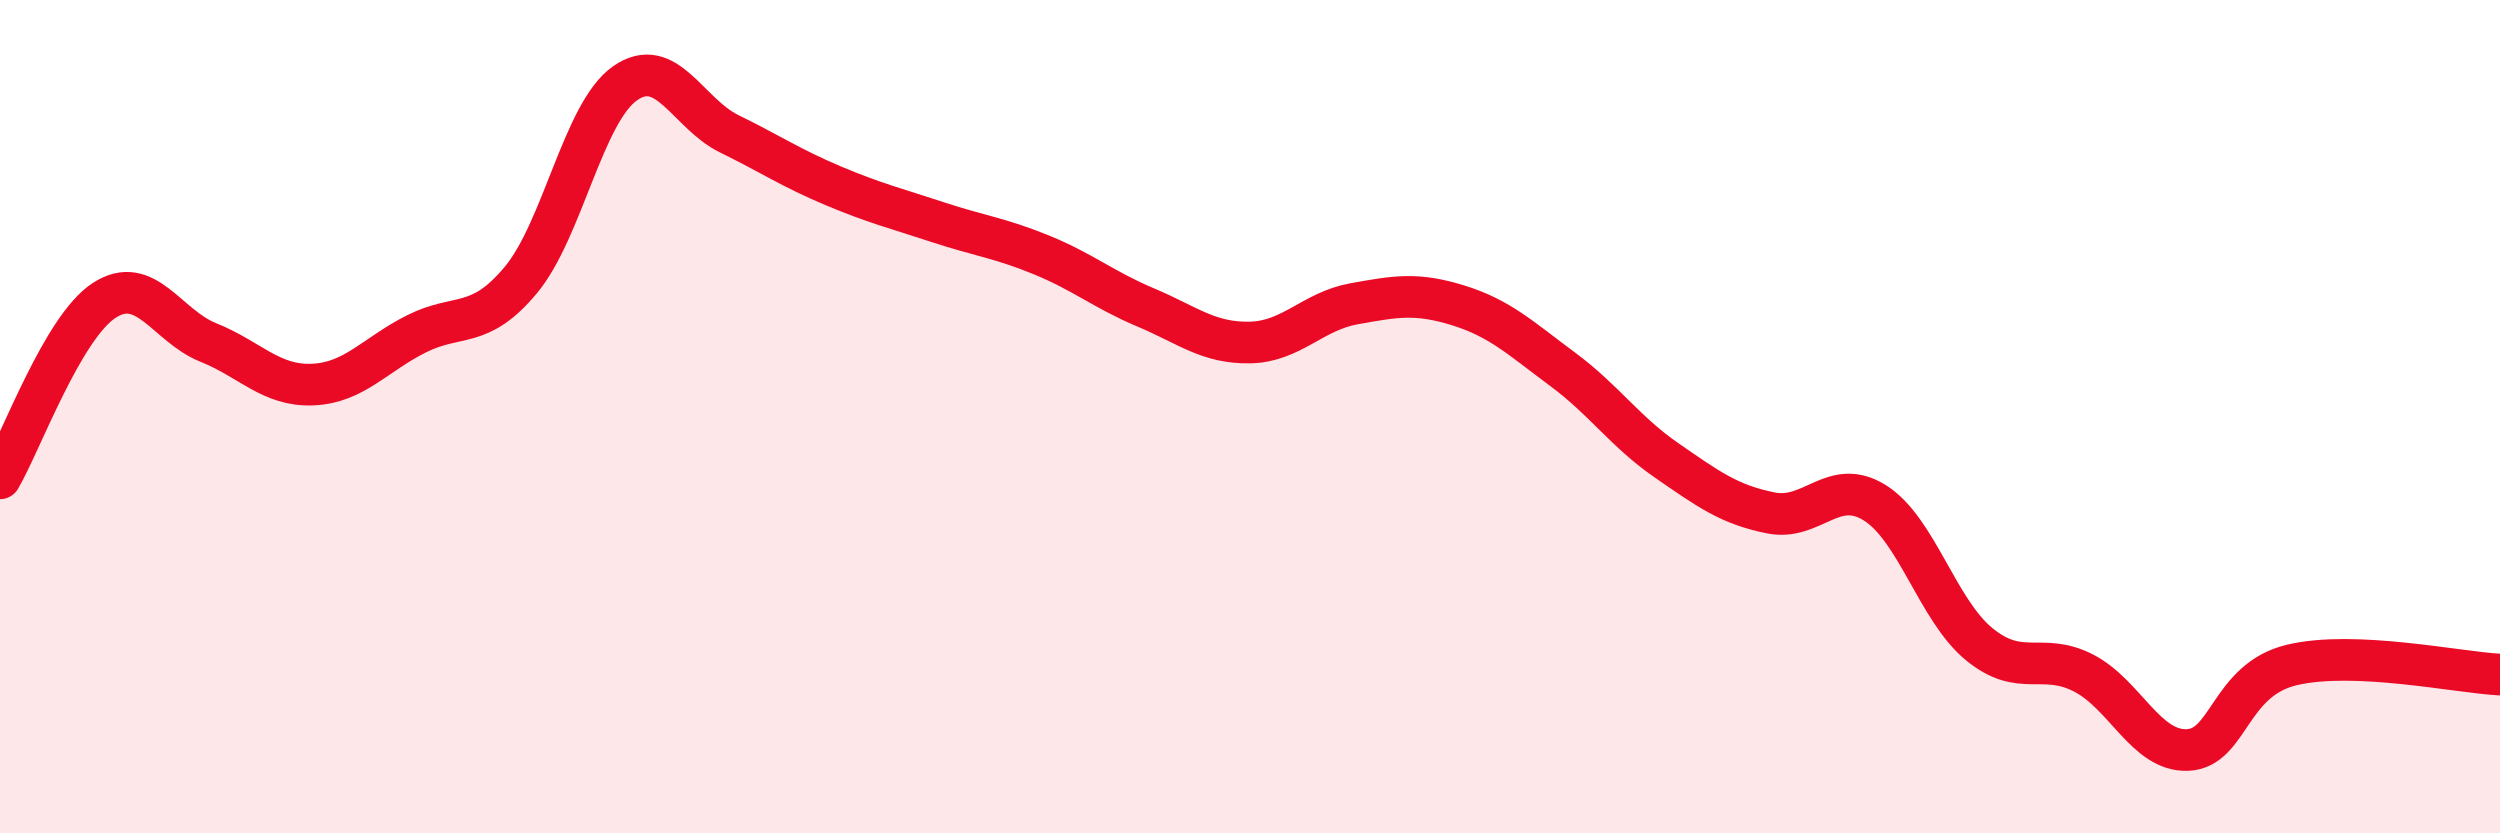 
    <svg width="60" height="20" viewBox="0 0 60 20" xmlns="http://www.w3.org/2000/svg">
      <path
        d="M 0,11.48 C 0.5,10.63 1.5,7.86 2.5,7.21 C 3.5,6.56 4,7.82 5,8.22 C 6,8.62 6.5,9.27 7.5,9.23 C 8.5,9.19 9,8.51 10,8.01 C 11,7.51 11.5,7.92 12.5,6.72 C 13.5,5.52 14,2.7 15,2 C 16,1.3 16.5,2.72 17.5,3.21 C 18.5,3.7 19,4.04 20,4.46 C 21,4.88 21.5,5 22.5,5.33 C 23.5,5.66 24,5.71 25,6.12 C 26,6.53 26.5,6.96 27.5,7.38 C 28.5,7.8 29,8.24 30,8.22 C 31,8.2 31.5,7.47 32.5,7.29 C 33.5,7.11 34,7.02 35,7.33 C 36,7.64 36.5,8.12 37.5,8.86 C 38.5,9.6 39,10.36 40,11.05 C 41,11.74 41.5,12.11 42.5,12.31 C 43.5,12.51 44,11.44 45,12.07 C 46,12.7 46.5,14.64 47.5,15.46 C 48.5,16.28 49,15.64 50,16.15 C 51,16.66 51.5,18.04 52.5,18 C 53.5,17.96 53.5,16.32 55,15.96 C 56.5,15.6 59,16.14 60,16.19L60 20L0 20Z"
        fill="#EB0A25"
        opacity="0.1"
        stroke-linecap="round"
        stroke-linejoin="round"
      />
      <path
        d="M 0,11.48 C 0.5,10.63 1.5,7.86 2.5,7.21 C 3.5,6.56 4,7.82 5,8.22 C 6,8.62 6.5,9.27 7.5,9.23 C 8.5,9.19 9,8.51 10,8.01 C 11,7.51 11.5,7.92 12.5,6.72 C 13.5,5.52 14,2.7 15,2 C 16,1.3 16.5,2.72 17.5,3.21 C 18.5,3.7 19,4.04 20,4.46 C 21,4.88 21.5,5 22.5,5.33 C 23.5,5.66 24,5.71 25,6.12 C 26,6.53 26.5,6.96 27.5,7.38 C 28.5,7.8 29,8.24 30,8.22 C 31,8.2 31.5,7.47 32.5,7.29 C 33.5,7.11 34,7.02 35,7.33 C 36,7.64 36.5,8.12 37.5,8.86 C 38.5,9.6 39,10.36 40,11.05 C 41,11.74 41.5,12.11 42.5,12.31 C 43.5,12.51 44,11.44 45,12.07 C 46,12.7 46.5,14.64 47.5,15.46 C 48.5,16.28 49,15.64 50,16.15 C 51,16.66 51.5,18.04 52.5,18 C 53.5,17.96 53.5,16.32 55,15.96 C 56.5,15.6 59,16.14 60,16.19"
        stroke="#EB0A25"
        stroke-width="1"
        fill="none"
        stroke-linecap="round"
        stroke-linejoin="round"
      />
    </svg>
  